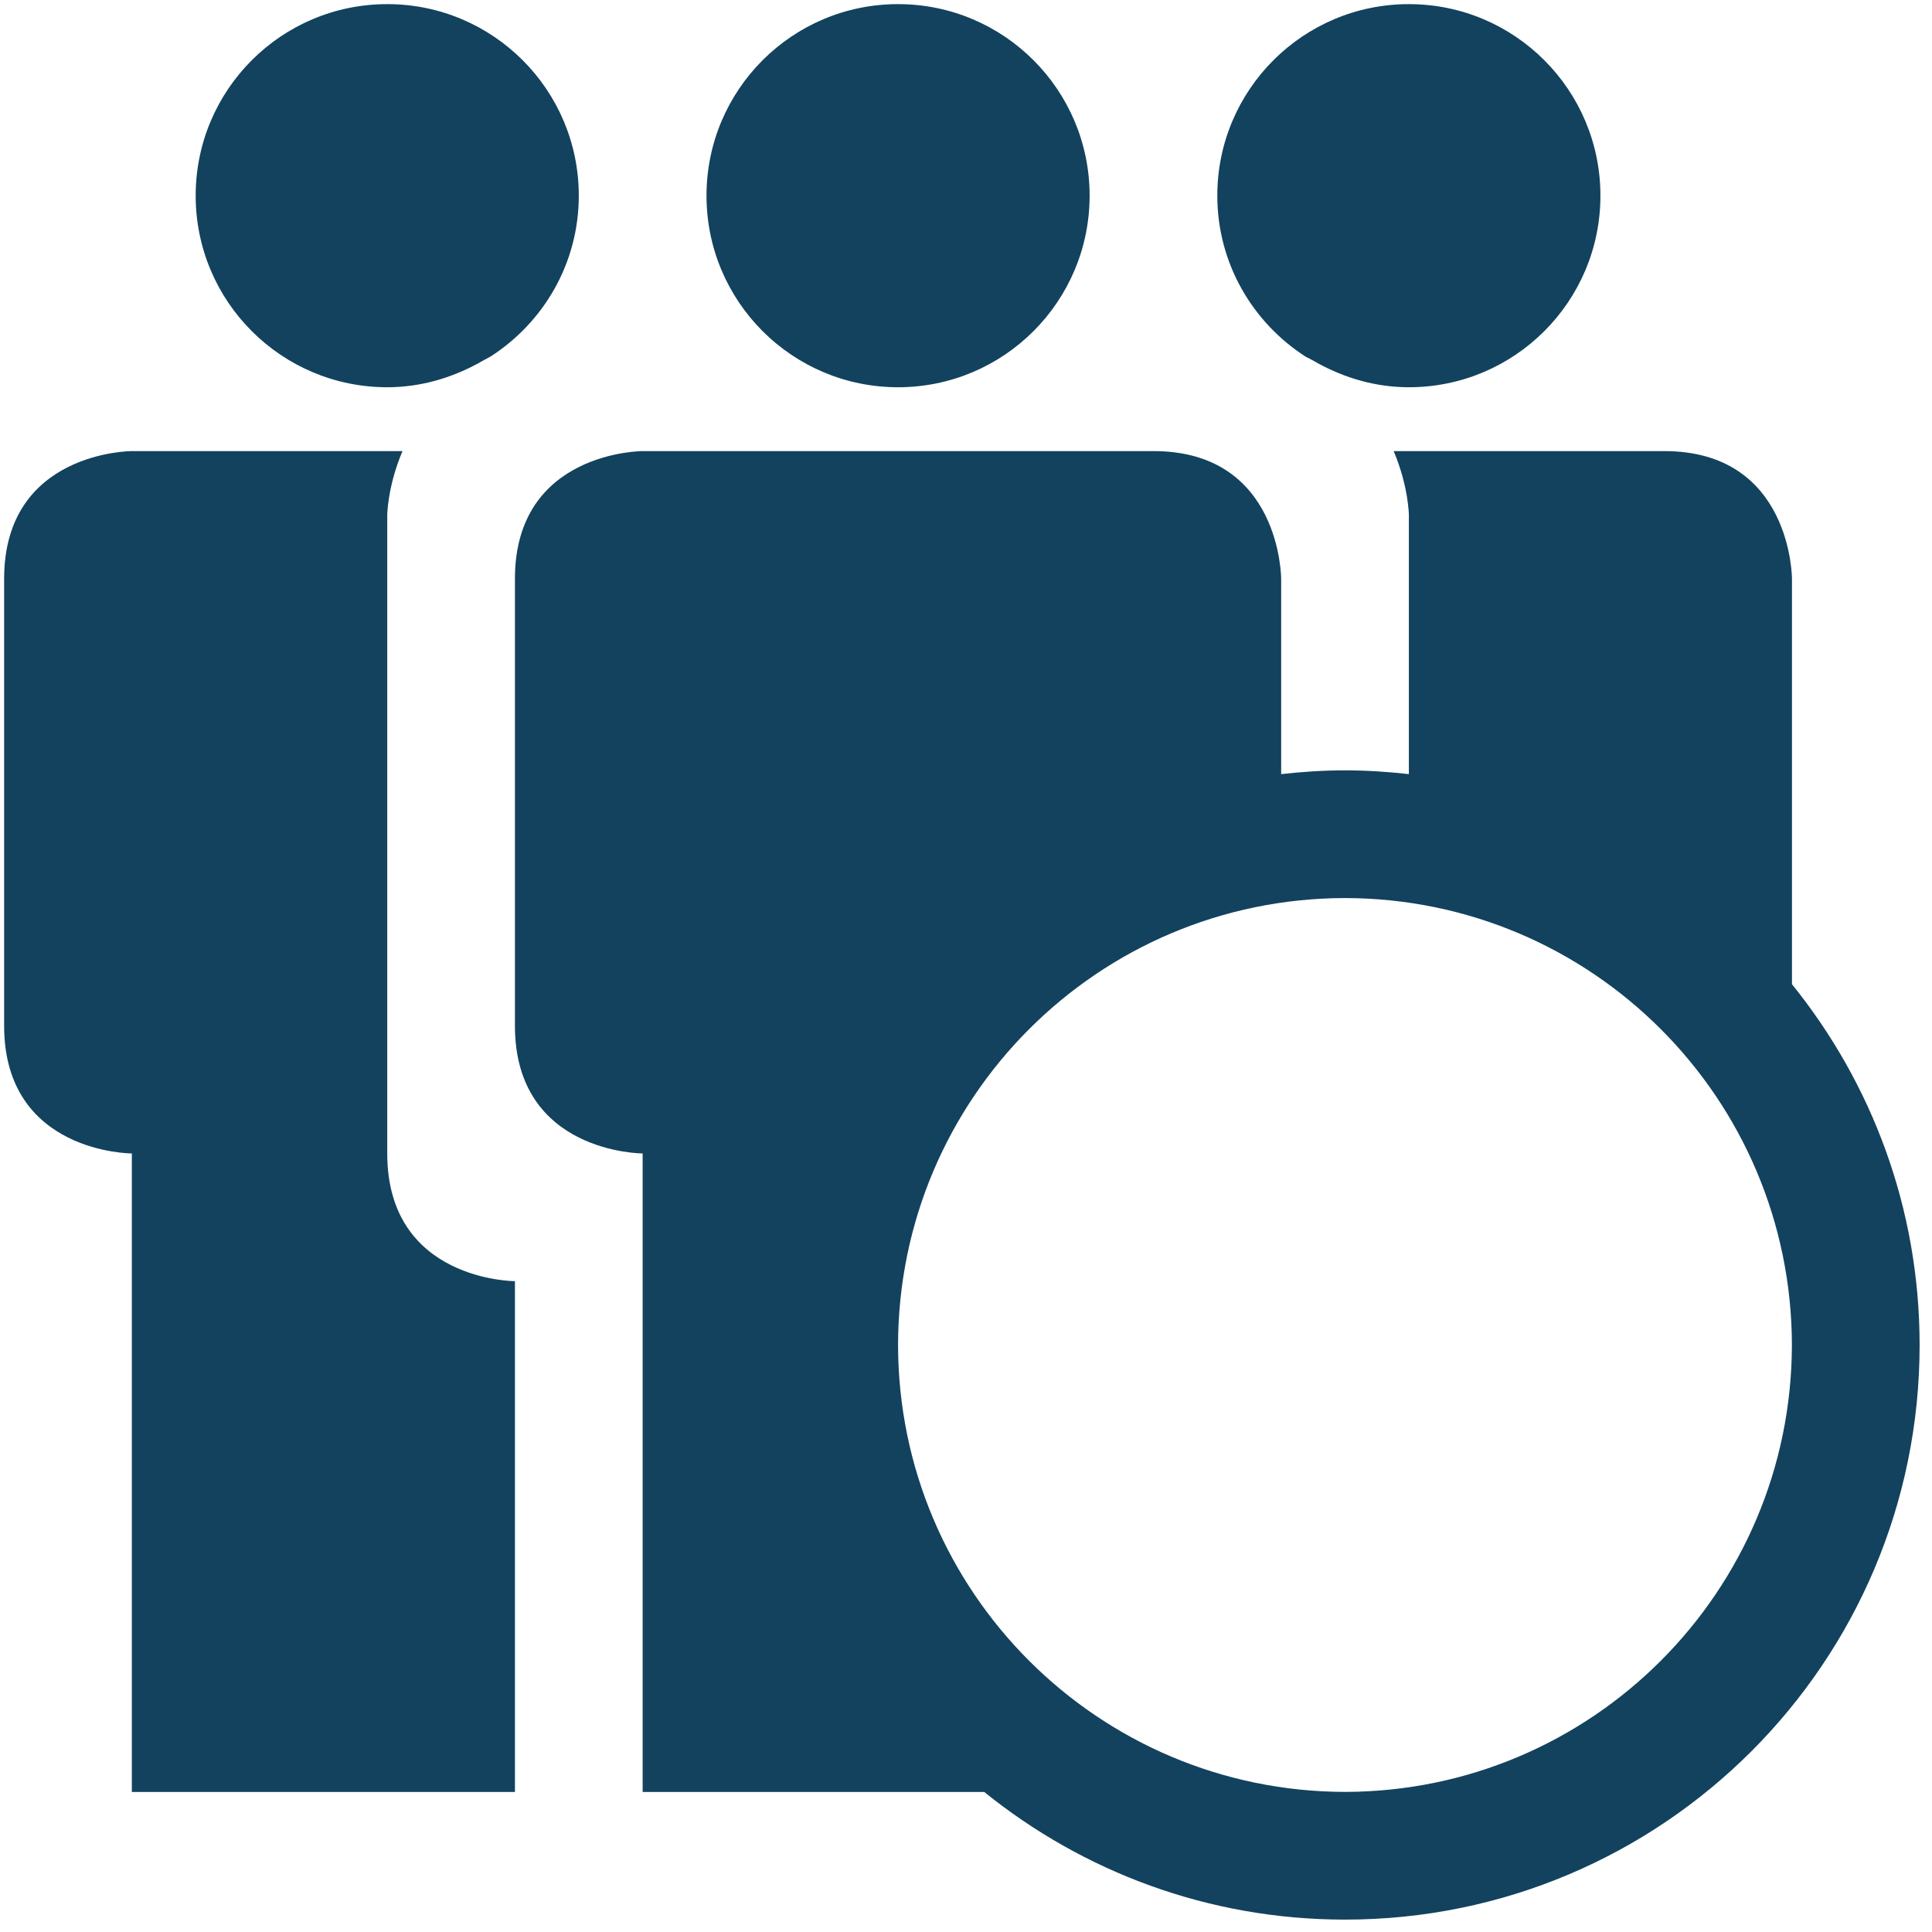 <?xml version="1.0" encoding="UTF-8"?>
<svg width="117px" height="117px" viewBox="0 0 117 117" version="1.1" xmlns="http://www.w3.org/2000/svg" xmlns:xlink="http://www.w3.org/1999/xlink">
    <title>group_x5F_full_x5F_security</title>
    <g id="Pagina's" stroke="none" stroke-width="1" fill="none" fill-rule="evenodd">
        <g id="Homepage" transform="translate(-205, -1912)" fill="#12425E" fill-rule="nonzero">
            <g id="Group-30" transform="translate(205, 1912.25)">
                <g id="group_x5F_full_x5F_security" transform="translate(0.25, 0)">
                    <path d="M78.805,21.341 C79.057,21.476 79.323,21.604 79.555,21.747 C81.203,22.644 83.059,23.201 85.07,23.201 C91.477,23.201 96.67,18.008 96.67,11.6 C96.67,5.193 91.477,-7.10542736e-15 85.07,-7.10542736e-15 C78.662,-7.10542736e-15 73.469,5.193 73.469,11.6 C73.469,15.695 75.604,19.276 78.805,21.341 Z M23.201,69.602 C23.201,61.869 23.201,30.934 23.201,30.934 C23.201,30.934 23.22,29.194 24.125,27.068 C16.086,27.068 7.734,27.068 7.734,27.068 C7.734,27.068 0,27.068 0,34.801 L0,61.869 C0,69.602 7.734,69.602 7.734,69.602 L7.734,108.27 L30.934,108.27 L30.934,77.336 C30.934,77.336 23.201,77.336 23.201,69.602 Z M54.135,23.201 C60.542,23.201 65.736,18.008 65.736,11.6 C65.736,5.193 60.542,-7.10542736e-15 54.135,-7.10542736e-15 C47.728,-7.10542736e-15 42.535,5.193 42.535,11.6 C42.535,18.008 47.728,23.201 54.135,23.201 Z M23.201,23.201 C25.212,23.201 27.071,22.644 28.719,21.747 C28.947,21.608 29.202,21.484 29.446,21.349 C32.659,19.288 34.801,15.703 34.801,11.6 C34.801,5.193 29.608,-7.10542736e-15 23.201,-7.10542736e-15 C16.793,-7.10542736e-15 11.6,5.193 11.6,11.6 C11.6,18.008 16.793,23.201 23.201,23.201 Z M108.27,59.355 C108.27,50.612 108.27,34.801 108.27,34.801 C108.27,34.801 108.27,27.068 100.537,27.068 L84.149,27.068 C85.05,29.194 85.07,30.934 85.07,30.934 C85.07,30.934 85.07,38.235 85.07,46.63 C83.797,46.487 82.51,46.402 81.203,46.402 C79.896,46.402 78.608,46.487 77.336,46.63 C77.336,40.319 77.336,34.801 77.336,34.801 C77.336,34.801 77.336,27.068 69.602,27.068 C67.669,27.068 38.668,27.068 38.668,27.068 C38.668,27.068 30.934,27.068 30.934,34.801 L30.934,61.869 C30.934,69.602 38.668,69.602 38.668,69.602 L38.668,108.27 L59.355,108.27 C65.33,113.096 72.924,116 81.203,116 C100.425,116 116,100.425 116,81.203 C116,72.92 113.096,65.33 108.27,59.355 Z M81.203,108.266 C66.258,108.235 54.158,96.144 54.135,81.203 C54.158,66.258 66.258,54.158 81.203,54.135 C96.144,54.158 108.235,66.258 108.266,81.203 C108.235,96.144 96.144,108.235 81.203,108.266 Z" id="Shape"></path>
                </g>
            </g>
        </g>
    </g>
</svg>